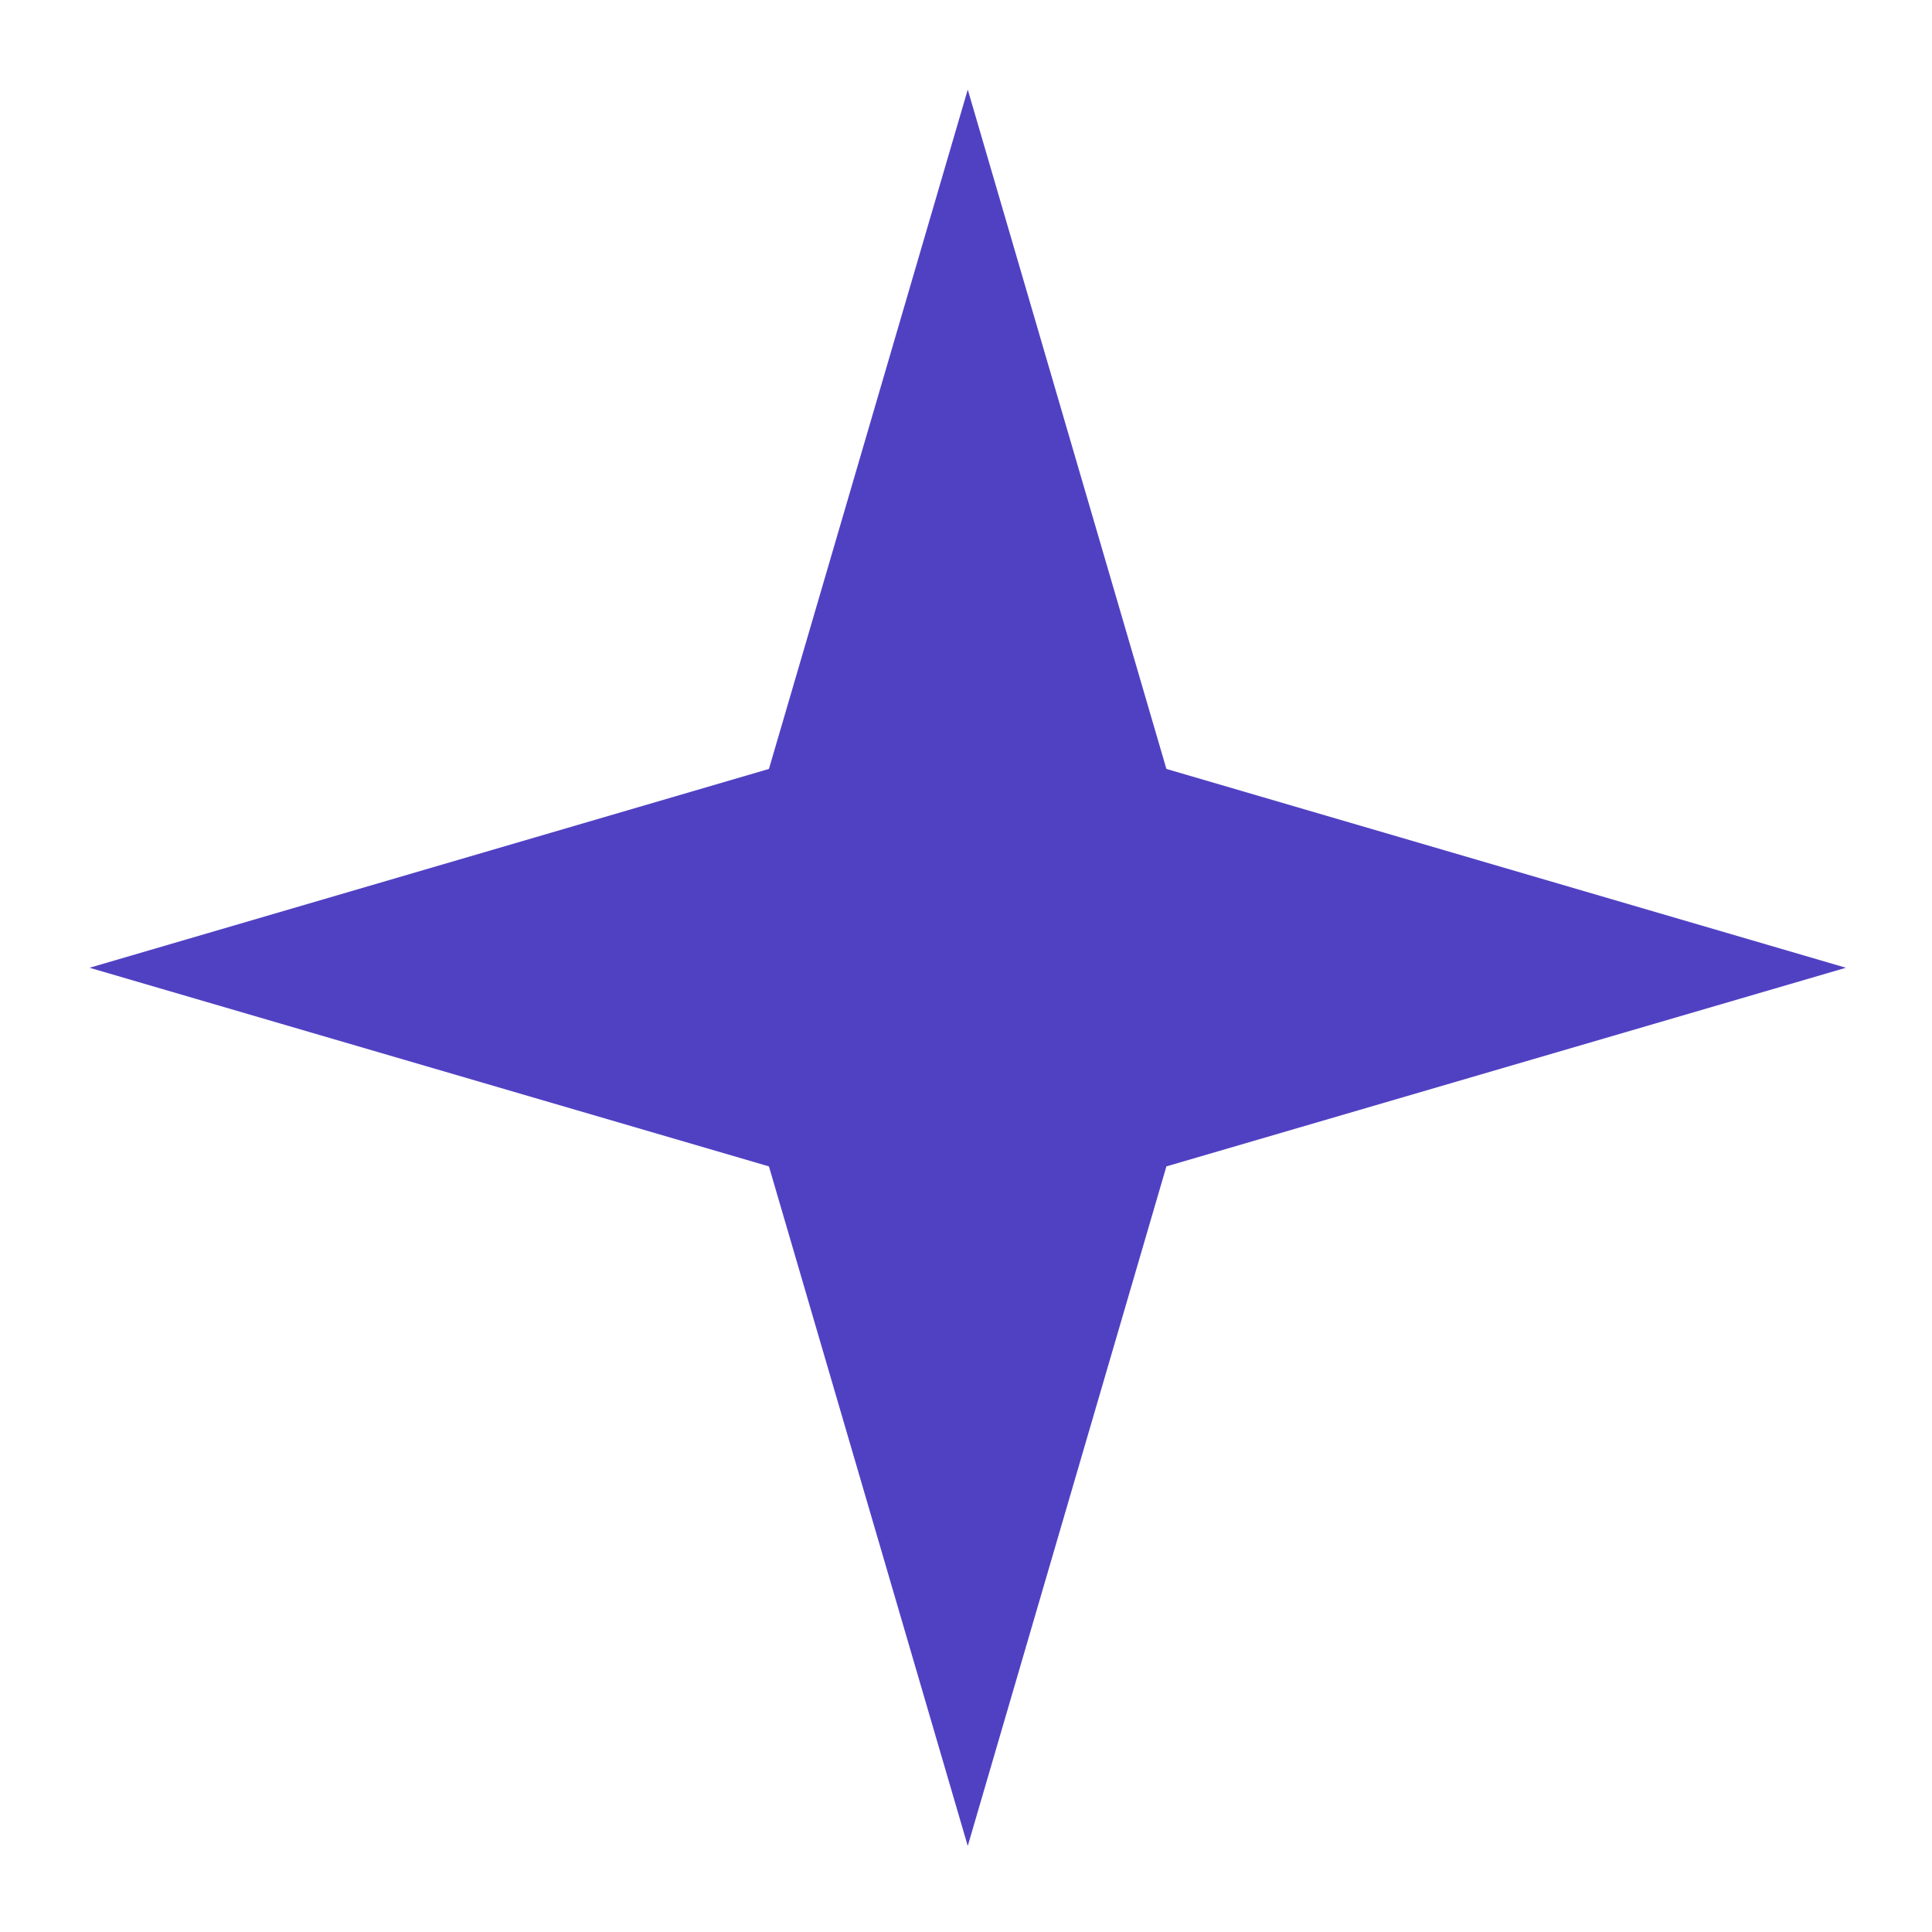 <?xml version="1.0" encoding="UTF-8"?> <svg xmlns="http://www.w3.org/2000/svg" width="11" height="11" viewBox="0 0 11 11" fill="none"><path d="M5.51 0.51L6.641 4.378L10.51 5.51L6.641 6.641L5.51 10.51L4.378 6.641L0.51 5.51L4.378 4.378L5.51 0.51Z" fill="#5041C3"></path></svg> 